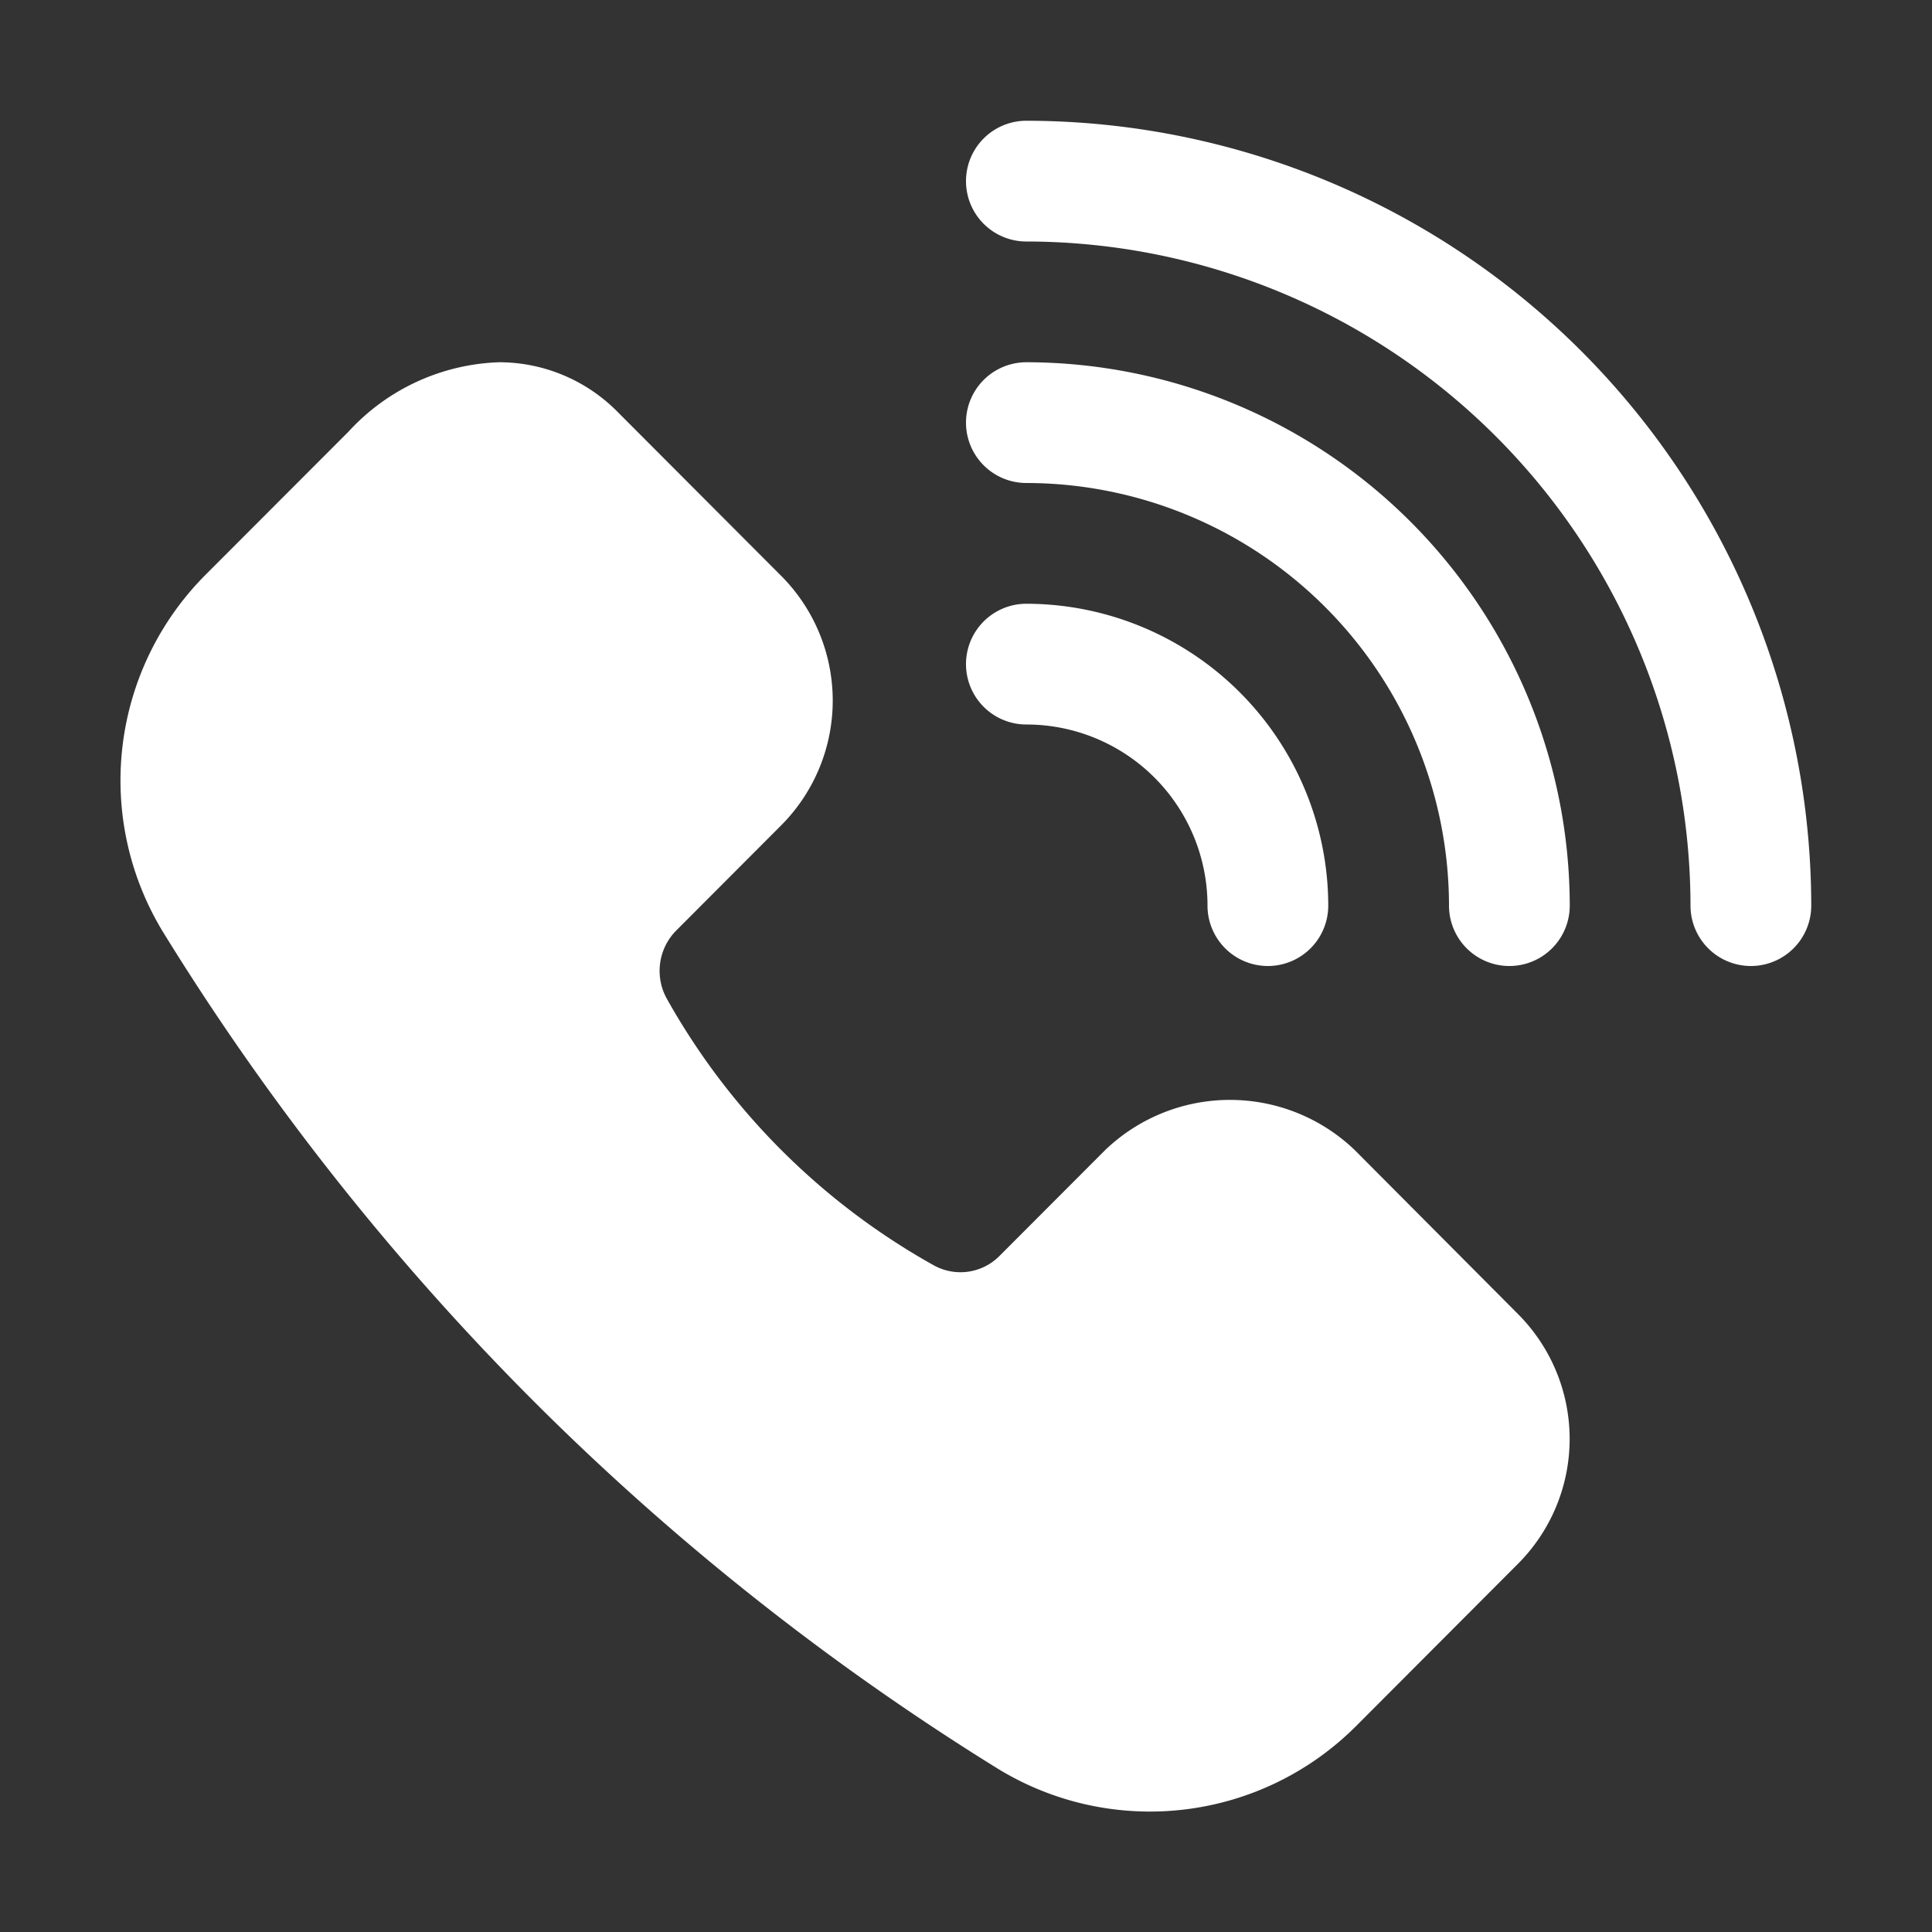 <?xml version="1.0" encoding="UTF-8"?> <svg xmlns="http://www.w3.org/2000/svg" viewBox="0 0 32 32"><rect x="0" y="0" width="32" height="32" fill="#333333" stroke="none"/><g id="Layer_2" data-name="Layer 2"><path fill="#fff" d="m25.146 21.768a2.928 2.928 0 0 1 0 4.13l-2.678 2.684a4.825 4.825 0 0 1 -5.98.689 42.577 42.577 0 0 1 -7.676-6.09 42.662 42.662 0 0 1 -6.094-7.715 4.823 4.823 0 0 1 .7-5.959l2.352-2.355a3.542 3.542 0 0 1 2.497-1.152 2.757 2.757 0 0 1 1.961.821l2.712 2.718a2.927 2.927 0 0 1 0 4.13l-1.749 1.753a.949.949 0 0 0 -.14 1.131 11.474 11.474 0 0 0 4.407 4.4.91.91 0 0 0 1.1-.154l1.75-1.753a2.986 2.986 0 0 1 4.128 0zm-8.146-19.768a1 1 0 0 0 0 2 11.013 11.013 0 0 1 11 11 1 1 0 0 0 2 0 13.015 13.015 0 0 0 -13-13zm0 4a1 1 0 0 0 0 2 7.008 7.008 0 0 1 7 7 1 1 0 0 0 2 0 9.011 9.011 0 0 0 -9-9zm0 6a3 3 0 0 1 3 3 1 1 0 0 0 2 0 5.006 5.006 0 0 0 -5-5 1 1 0 0 0 0 2z"></path></g></svg> 